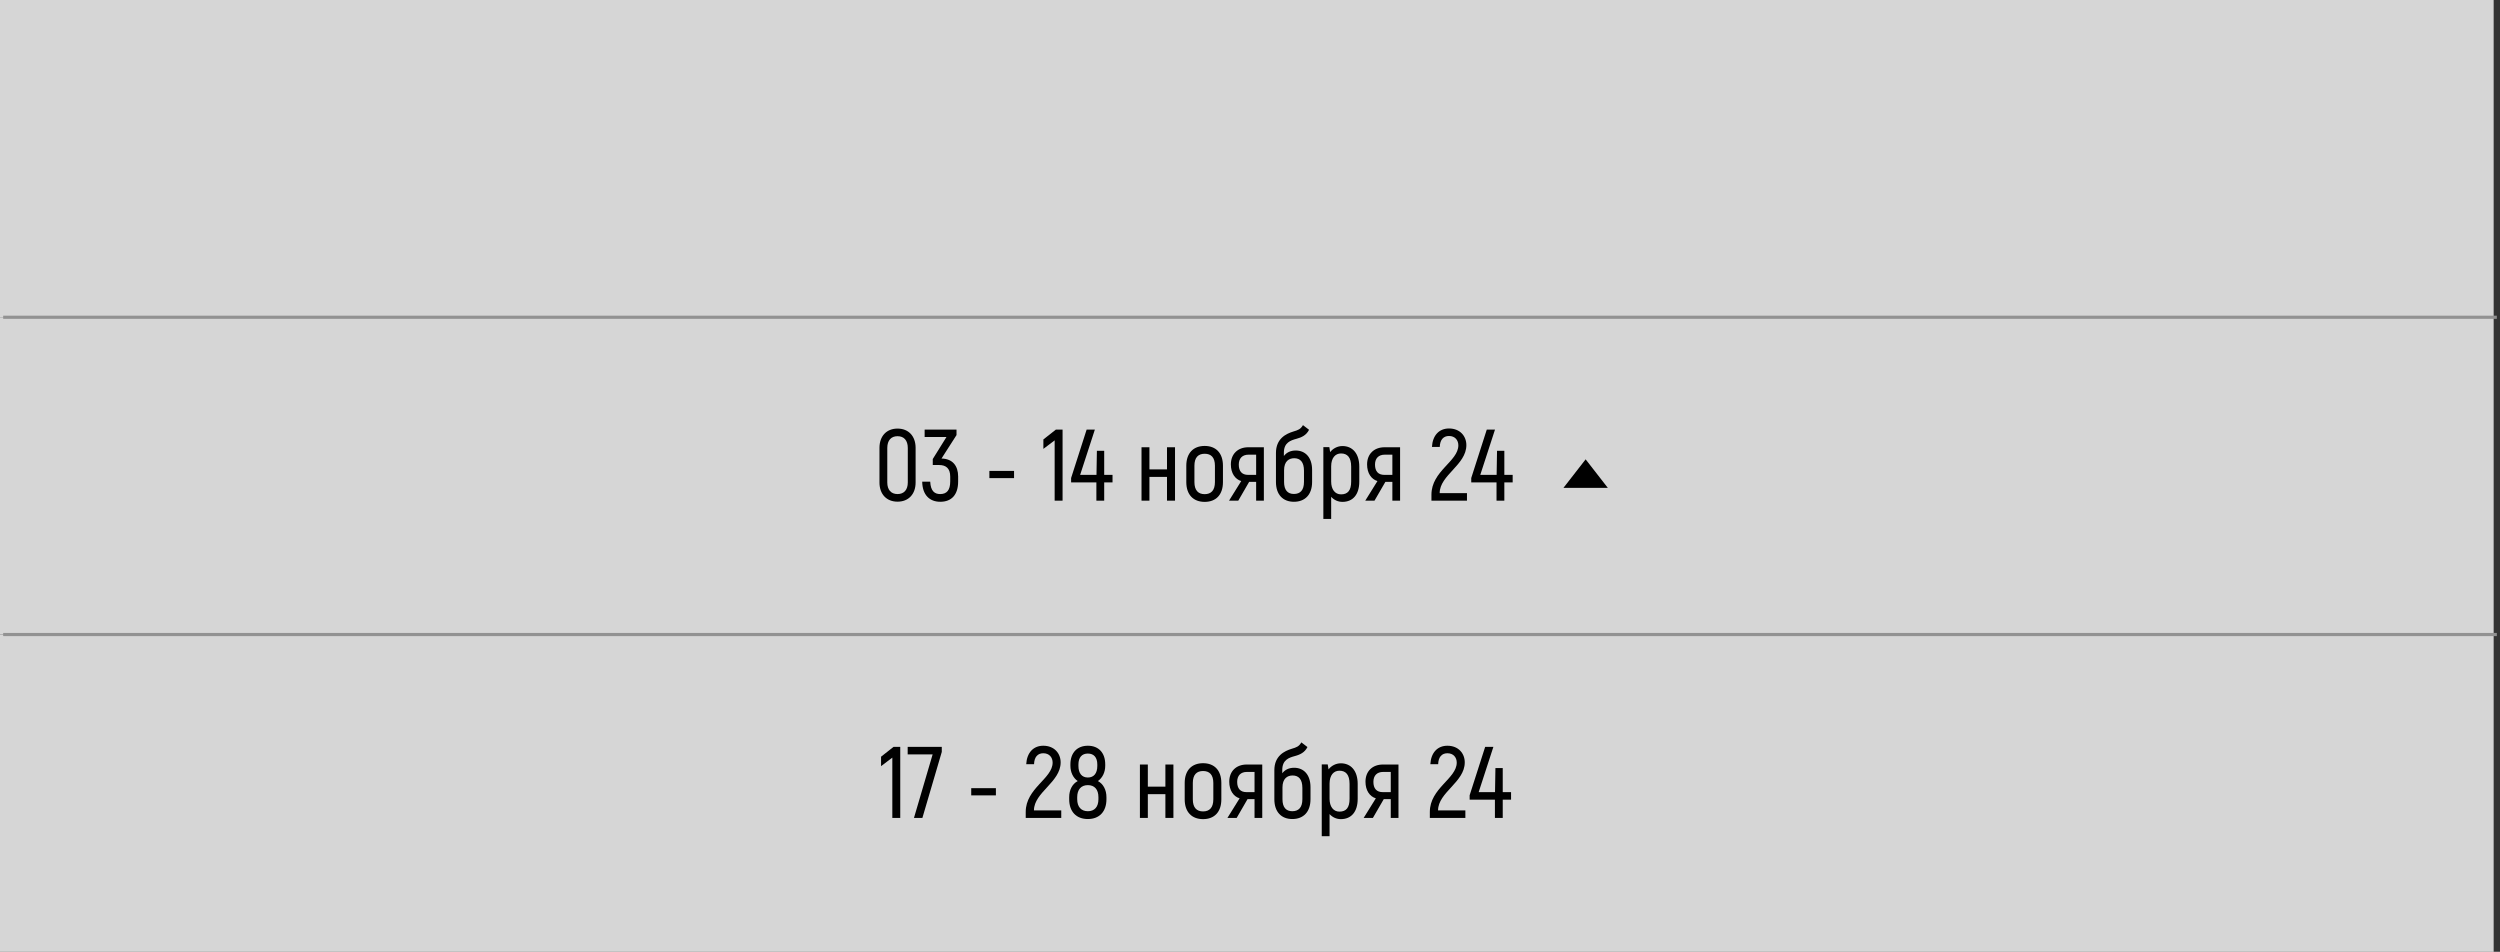 <?xml version="1.0" encoding="UTF-8"?> <svg xmlns="http://www.w3.org/2000/svg" width="394" height="150" viewBox="0 0 394 150" fill="none"><rect x="0" y="0" width="394" height="150" fill="#333333" stroke="none"/><rect width="393" height="50" fill="white" fill-opacity="0.8"></rect><rect width="393" height="50" transform="translate(0 50)" fill="white" fill-opacity="0.8"></rect><path d="M238.396 74.84V76.024H237.084V78.904H235.852V76.024H231.868V75.336L234.316 67.704H235.612L233.292 74.84H235.868L235.932 71.048H237.084V74.84H238.396Z" fill="black"></path><path d="M225.595 78.904V77.96C225.595 74.216 229.835 72.712 229.835 70.184C229.835 69.368 229.307 68.712 228.363 68.712C227.483 68.712 226.939 69.304 226.907 70.44H225.675C225.771 68.648 226.779 67.528 228.363 67.528C230.107 67.528 231.099 68.744 231.099 70.152C231.099 73.272 226.891 74.872 226.891 77.72H231.195V78.904H225.595Z" fill="black"></path><path d="M218.205 70.488H220.653V78.904H219.437V75.944H218.333L216.621 78.904H215.165L217.085 75.816C216.125 75.528 215.453 74.584 215.453 73.192C215.453 71.544 216.557 70.488 218.205 70.488ZM219.437 74.84V71.656H218.237C217.261 71.656 216.701 72.232 216.701 73.224C216.701 74.264 217.197 74.84 218.173 74.84H219.437Z" fill="black"></path><path d="M211.568 70.296C213.136 70.296 214.224 71.448 214.224 73.544V75.896C214.224 77.96 213.2 79.096 211.568 79.096C210.896 79.096 210.24 78.808 209.792 78.296V81.784H208.56V70.472H209.504L209.632 71.256C210.048 70.696 210.784 70.296 211.568 70.296ZM212.944 75.896V73.544C212.944 72.088 212.352 71.464 211.344 71.464C210.464 71.464 209.792 72.136 209.792 73.512V75.896C209.792 77.112 210.384 77.912 211.344 77.912C212.4 77.912 212.944 77.304 212.944 75.896Z" fill="black"></path><path d="M203.923 79.08C202.195 79.08 201.091 77.96 201.091 75.96V71.384C201.091 69.128 202.675 68.36 203.827 68.008C204.579 67.784 204.963 67.656 205.347 67L206.307 67.736C205.875 68.6 205.139 68.936 204.307 69.16C203.427 69.4 202.339 69.736 202.339 71.336V71.864C202.771 71.304 203.395 71 204.211 71C205.731 71 206.787 72.104 206.787 74.056V75.96C206.787 77.96 205.667 79.08 203.923 79.08ZM203.923 77.848C204.915 77.848 205.507 77.256 205.507 75.96V74.184C205.507 72.808 204.915 72.216 203.971 72.216C203.139 72.216 202.371 72.696 202.371 74.104V75.96C202.371 77.256 202.947 77.848 203.923 77.848Z" fill="black"></path><path d="M196.736 70.488H199.184V78.904H197.968V75.944H196.864L195.152 78.904H193.696L195.616 75.816C194.656 75.528 193.984 74.584 193.984 73.192C193.984 71.544 195.088 70.488 196.736 70.488ZM197.968 74.84V71.656H196.768C195.792 71.656 195.232 72.232 195.232 73.224C195.232 74.264 195.728 74.84 196.704 74.84H197.968Z" fill="black"></path><path d="M189.857 79.096C188.097 79.096 186.961 77.992 186.961 75.976V73.4C186.961 71.384 188.097 70.28 189.857 70.28C191.617 70.28 192.737 71.384 192.737 73.4V75.976C192.737 77.992 191.617 79.096 189.857 79.096ZM189.857 77.88C190.865 77.88 191.473 77.288 191.473 75.976V73.4C191.473 72.088 190.865 71.512 189.857 71.512C188.849 71.512 188.241 72.088 188.241 73.4V75.976C188.241 77.288 188.849 77.88 189.857 77.88Z" fill="black"></path><path d="M183.919 70.488H185.183V78.904H183.919V75.16H181.151V78.904H179.903V70.488H181.151V73.976H183.919V70.488Z" fill="black"></path><path d="M175.334 74.84V76.024H174.022V78.904H172.79V76.024H168.806V75.336L171.254 67.704H172.55L170.23 74.84H172.806L172.87 71.048H174.022V74.84H175.334Z" fill="black"></path><path d="M166.405 67.704H167.461V78.904H166.213V69.4L164.437 70.744V69.256L166.405 67.704Z" fill="black"></path><path d="M155.927 75.352V74.216H159.815V75.352H155.927Z" fill="black"></path><path d="M148.379 72.264C150.139 72.296 151.003 73.432 151.003 75.096V75.88C151.003 77.976 149.963 79.08 148.187 79.08C146.523 79.08 145.371 78.024 145.339 75.912H146.603C146.667 77.384 147.291 77.864 148.171 77.864C149.211 77.864 149.755 77.256 149.755 75.864V75.112C149.755 73.816 149.083 73.288 148.011 73.288H147.003V72.344L149.163 68.872H145.723V67.704H150.747V68.568L148.379 72.264Z" fill="black"></path><path d="M141.452 79.064C139.724 79.064 138.604 77.88 138.604 76.04V70.584C138.604 68.728 139.724 67.544 141.452 67.544C143.18 67.544 144.3 68.728 144.3 70.584V76.04C144.3 77.88 143.18 79.064 141.452 79.064ZM141.452 77.864C142.476 77.864 143.068 77.192 143.068 76.04V70.6C143.068 69.416 142.476 68.744 141.452 68.744C140.428 68.744 139.836 69.416 139.836 70.6V76.04C139.836 77.192 140.428 77.864 141.452 77.864Z" fill="black"></path><path d="M253.396 76.892H246.396L249.896 72.392L253.396 76.892Z" fill="black"></path><path d="M0.5 50H393.5" stroke="#929292" stroke-width="0.5"></path><rect width="393" height="50" transform="translate(0 100)" fill="white" fill-opacity="0.8"></rect><path d="M238.143 124.84V126.024H236.831V128.904H235.599V126.024H231.615V125.336L234.063 117.704H235.359L233.039 124.84H235.615L235.679 121.048H236.831V124.84H238.143Z" fill="black"></path><path d="M225.342 128.904V127.96C225.342 124.216 229.582 122.712 229.582 120.184C229.582 119.368 229.054 118.712 228.11 118.712C227.23 118.712 226.686 119.304 226.654 120.44H225.422C225.518 118.648 226.526 117.528 228.11 117.528C229.854 117.528 230.846 118.744 230.846 120.152C230.846 123.272 226.638 124.872 226.638 127.72H230.942V128.904H225.342Z" fill="black"></path><path d="M217.952 120.488H220.4V128.904H219.184V125.944H218.08L216.368 128.904H214.912L216.832 125.816C215.872 125.528 215.2 124.584 215.2 123.192C215.2 121.544 216.304 120.488 217.952 120.488ZM219.184 124.84V121.656H217.984C217.008 121.656 216.448 122.232 216.448 123.224C216.448 124.264 216.944 124.84 217.92 124.84H219.184Z" fill="black"></path><path d="M211.315 120.296C212.883 120.296 213.971 121.448 213.971 123.544V125.896C213.971 127.96 212.947 129.096 211.315 129.096C210.643 129.096 209.987 128.808 209.539 128.296V131.784H208.307V120.472H209.251L209.379 121.256C209.795 120.696 210.531 120.296 211.315 120.296ZM212.691 125.896V123.544C212.691 122.088 212.099 121.464 211.091 121.464C210.211 121.464 209.539 122.136 209.539 123.512V125.896C209.539 127.112 210.131 127.912 211.091 127.912C212.147 127.912 212.691 127.304 212.691 125.896Z" fill="black"></path><path d="M203.67 129.08C201.942 129.08 200.838 127.96 200.838 125.96V121.384C200.838 119.128 202.422 118.36 203.574 118.008C204.326 117.784 204.71 117.656 205.094 117L206.054 117.736C205.622 118.6 204.886 118.936 204.054 119.16C203.174 119.4 202.086 119.736 202.086 121.336V121.864C202.518 121.304 203.142 121 203.958 121C205.478 121 206.534 122.104 206.534 124.056V125.96C206.534 127.96 205.414 129.08 203.67 129.08ZM203.67 127.848C204.662 127.848 205.254 127.256 205.254 125.96V124.184C205.254 122.808 204.662 122.216 203.718 122.216C202.886 122.216 202.118 122.696 202.118 124.104V125.96C202.118 127.256 202.694 127.848 203.67 127.848Z" fill="black"></path><path d="M196.483 120.488H198.931V128.904H197.715V125.944H196.611L194.899 128.904H193.443L195.363 125.816C194.403 125.528 193.731 124.584 193.731 123.192C193.731 121.544 194.835 120.488 196.483 120.488ZM197.715 124.84V121.656H196.515C195.539 121.656 194.979 122.232 194.979 123.224C194.979 124.264 195.475 124.84 196.451 124.84H197.715Z" fill="black"></path><path d="M189.604 129.096C187.844 129.096 186.708 127.992 186.708 125.976V123.4C186.708 121.384 187.844 120.28 189.604 120.28C191.364 120.28 192.484 121.384 192.484 123.4V125.976C192.484 127.992 191.364 129.096 189.604 129.096ZM189.604 127.88C190.612 127.88 191.22 127.288 191.22 125.976V123.4C191.22 122.088 190.612 121.512 189.604 121.512C188.596 121.512 187.988 122.088 187.988 123.4V125.976C187.988 127.288 188.596 127.88 189.604 127.88Z" fill="black"></path><path d="M183.666 120.488H184.93V128.904H183.666V125.16H180.898V128.904H179.65V120.488H180.898V123.976H183.666V120.488Z" fill="black"></path><path d="M173.032 123.096C173.88 123.544 174.376 124.488 174.376 125.64V125.96C174.376 127.912 173.256 129.08 171.448 129.08C169.624 129.08 168.504 127.912 168.504 125.96V125.64C168.504 124.488 169 123.544 169.848 123.096C169.128 122.6 168.696 121.704 168.696 120.696V120.456C168.696 118.648 169.752 117.528 171.448 117.528C173.144 117.528 174.184 118.648 174.184 120.456V120.696C174.184 121.704 173.752 122.584 173.032 123.096ZM169.96 120.488V120.712C169.96 121.88 170.504 122.536 171.448 122.536C172.392 122.536 172.936 121.88 172.936 120.712V120.488C172.936 119.368 172.392 118.76 171.448 118.76C170.504 118.76 169.96 119.368 169.96 120.488ZM173.112 125.96V125.64C173.112 124.424 172.504 123.736 171.448 123.736C170.392 123.736 169.768 124.424 169.768 125.64V125.96C169.768 127.16 170.392 127.848 171.448 127.848C172.504 127.848 173.112 127.16 173.112 125.96Z" fill="black"></path><path d="M161.654 128.904V127.96C161.654 124.216 165.894 122.712 165.894 120.184C165.894 119.368 165.366 118.712 164.422 118.712C163.542 118.712 162.998 119.304 162.966 120.44H161.734C161.83 118.648 162.838 117.528 164.422 117.528C166.166 117.528 167.158 118.744 167.158 120.152C167.158 123.272 162.95 124.872 162.95 127.72H167.254V128.904H161.654Z" fill="black"></path><path d="M153.065 125.352V124.216H156.953V125.352H153.065Z" fill="black"></path><path d="M144.041 128.904L146.985 118.888H143.049V117.704H148.425V118.504L145.369 128.904H144.041Z" fill="black"></path><path d="M140.823 117.704H141.879V128.904H140.631V119.4L138.855 120.744V119.256L140.823 117.704Z" fill="black"></path><path d="M0.5 100H393.5" stroke="#929292" stroke-width="0.5"></path></svg> 